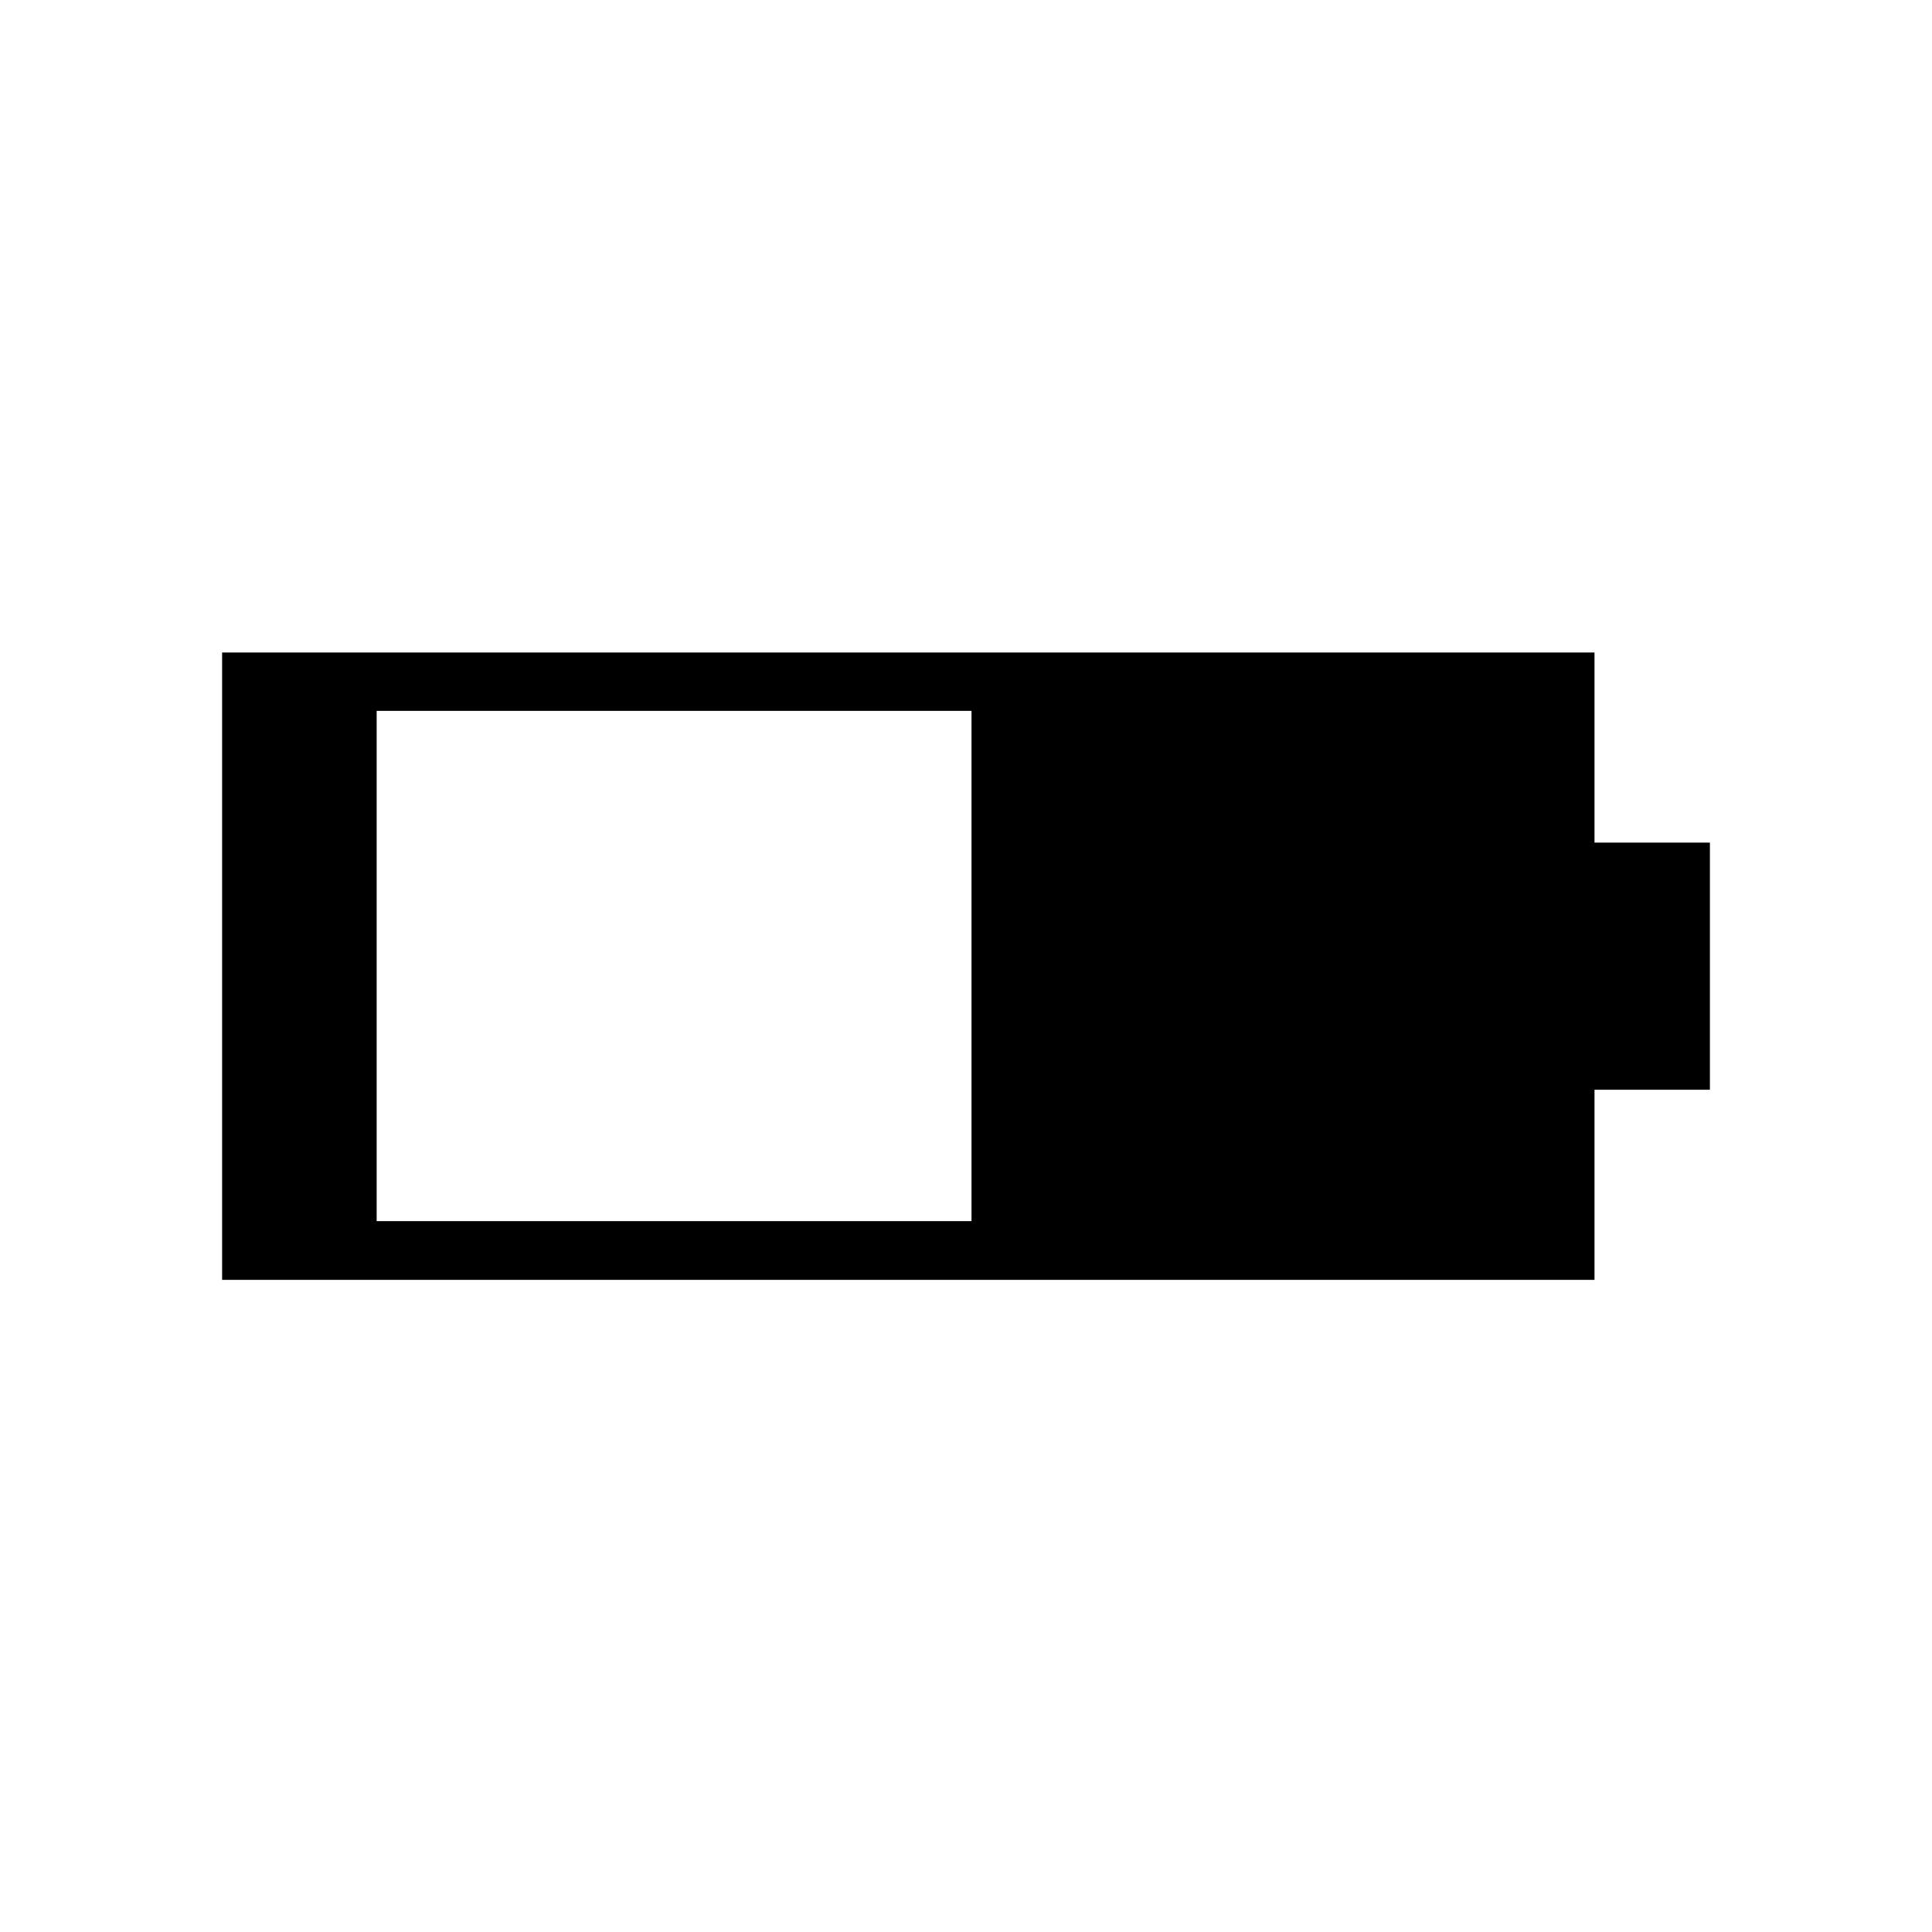 <?xml version="1.0" encoding="UTF-8"?>
<!-- Uploaded to: ICON Repo, www.iconrepo.com, Generator: ICON Repo Mixer Tools -->
<svg fill="#000000" width="800px" height="800px" version="1.1" viewBox="144 144 512 512" xmlns="http://www.w3.org/2000/svg">
 <path d="m566.56 367.3v-50.383l-363.7 0.004v166.26l363.7-0.004v-50.383h30.582v-65.496zm-165.1 100.31h-157.64v-135.22h157.64z"/>
</svg>